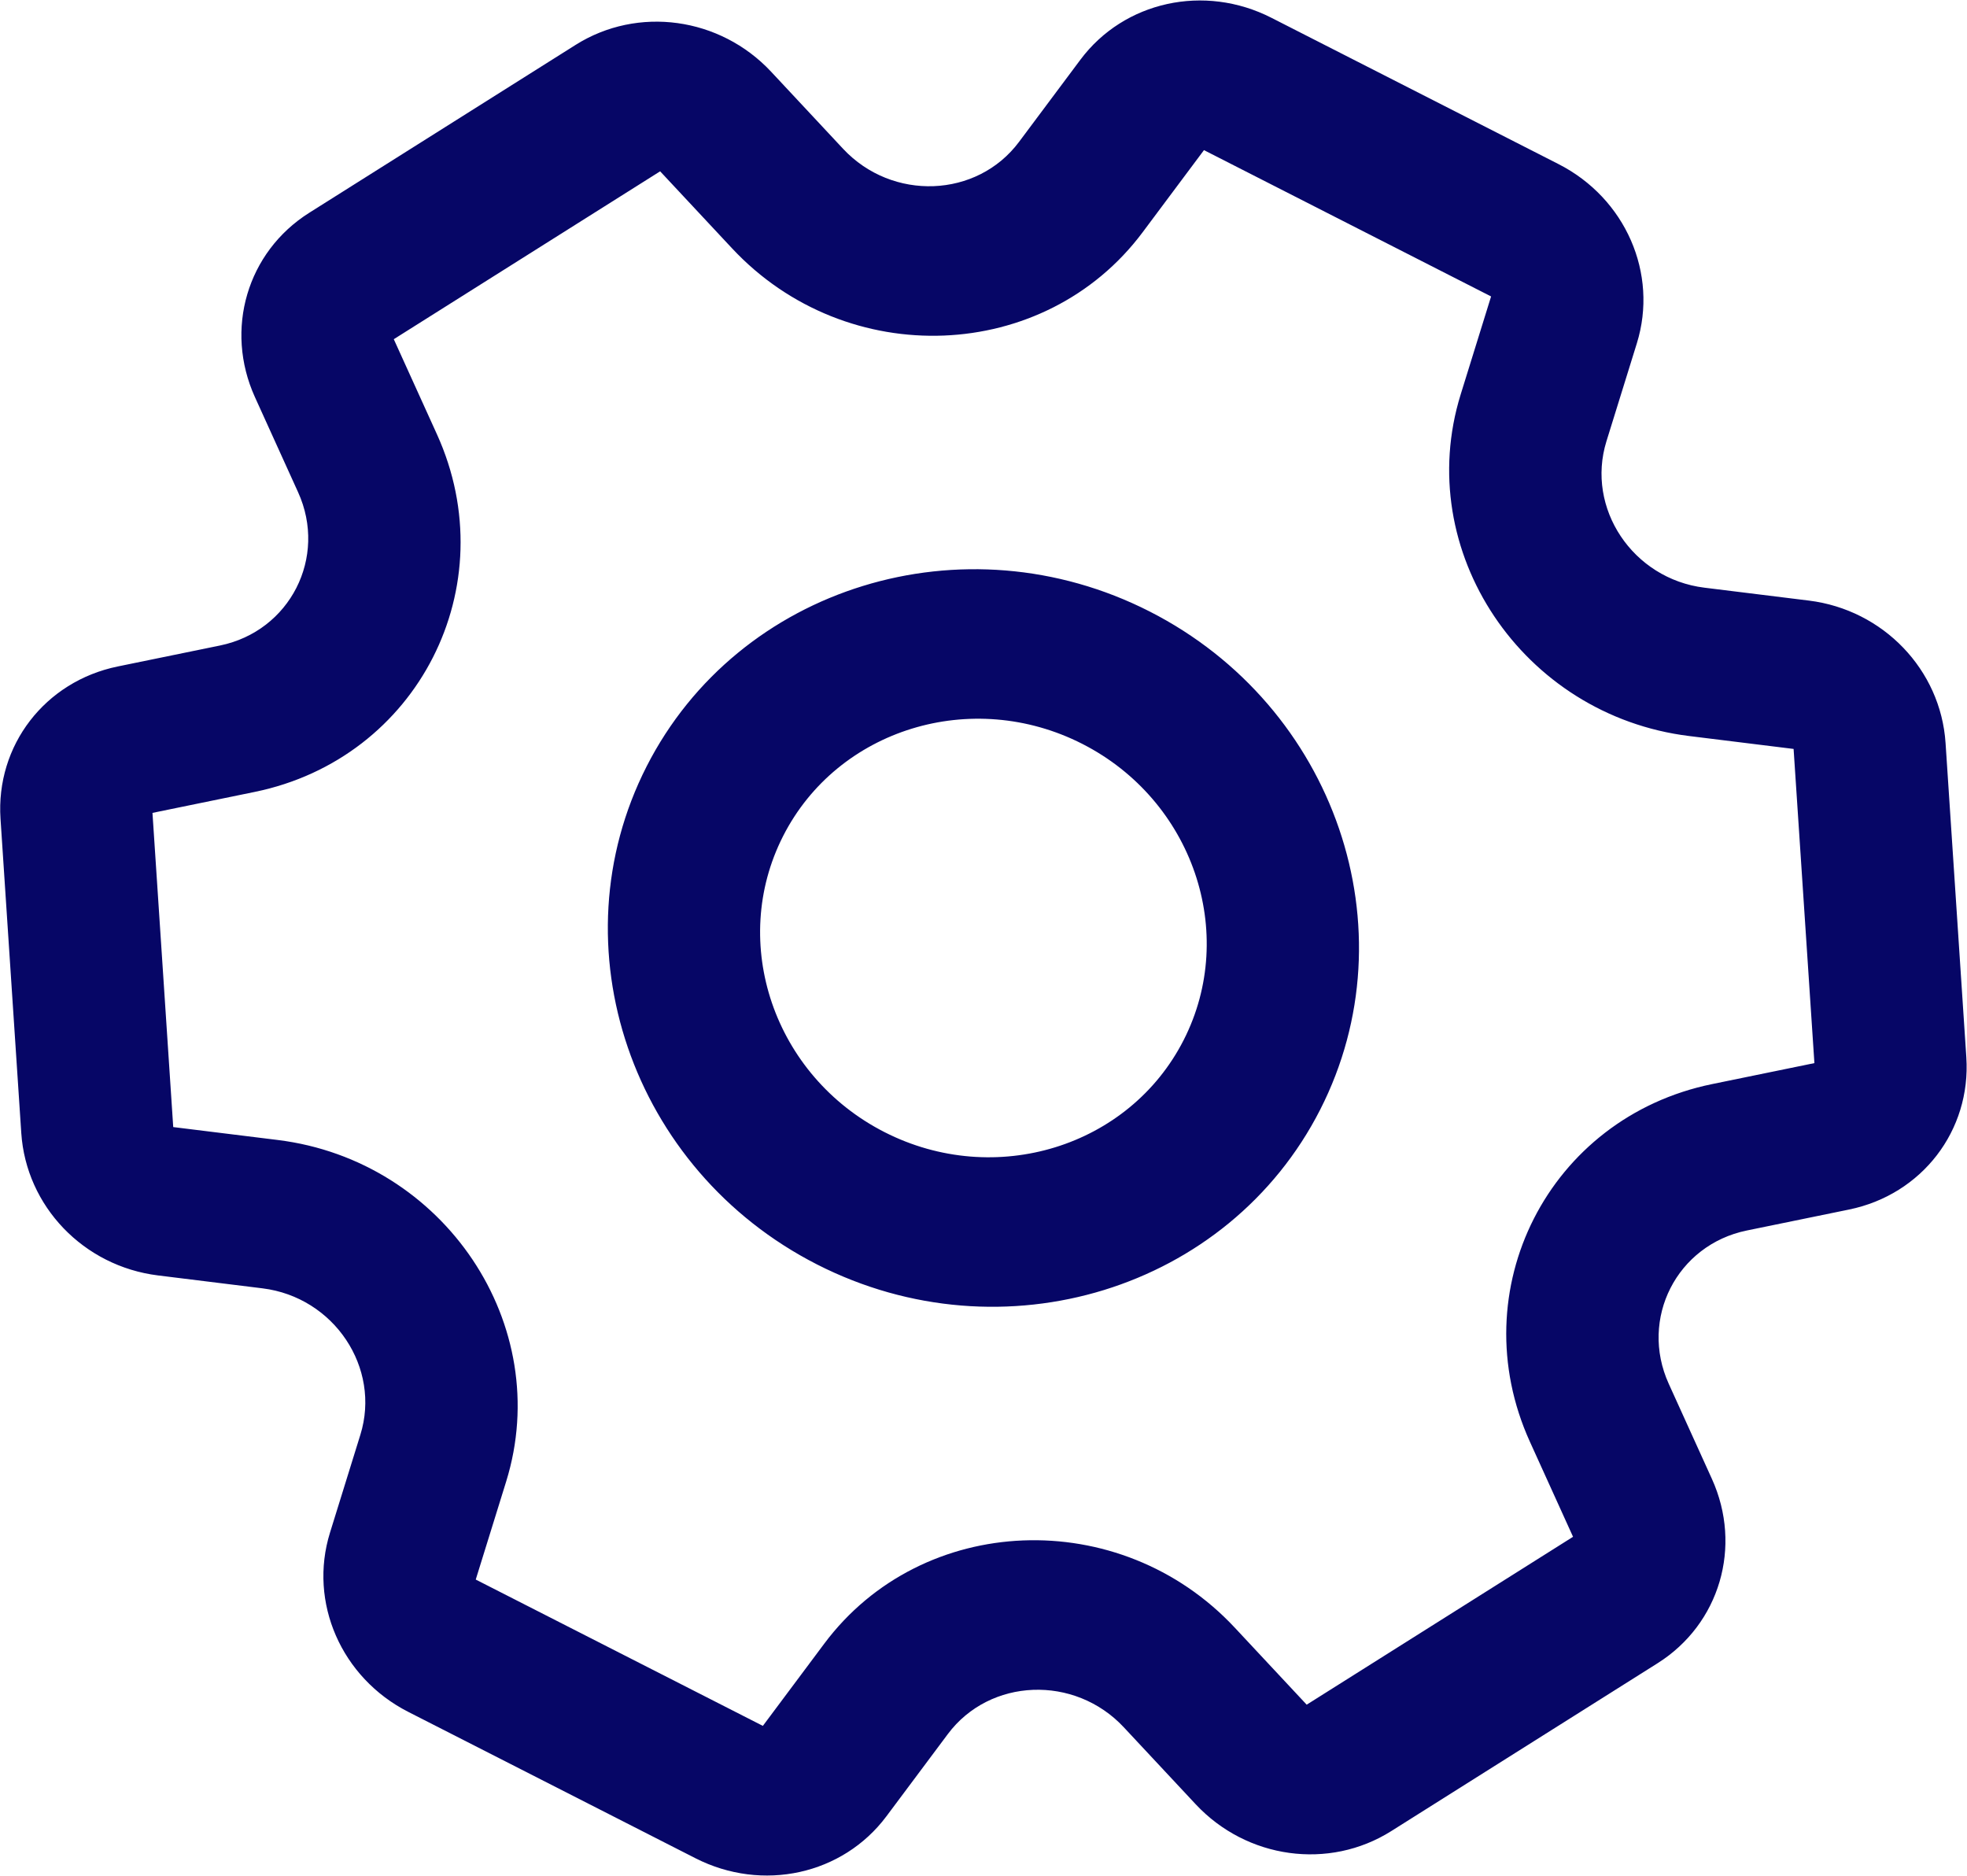 <?xml version="1.0" encoding="UTF-8"?>
<svg xmlns="http://www.w3.org/2000/svg" width="3356" height="3200" viewBox="0 0 3356 3200" fill="none">
  <path d="M2920.73 2522.77L2847.12 2360.59C2796.69 2249.5 2861.05 2123.57 2980.35 2099.12L3154.82 2063.35C3278.98 2037.89 3363.1 1928.61 3354.84 1803.5L3319.42 1267.51C3311.14 1142.39 3213.02 1040.21 3086.16 1024.53L2907.87 1002.51C2785.75 987.409 2705.39 866.979 2740.85 752.731L2792.71 585.662C2829.61 466.77 2773.41 338.187 2659.06 279.926L2169.2 30.329C2054.85 -27.934 1917.79 2.172 1843.29 101.916L1738.61 242.063C1666.9 338.075 1522.21 343.522 1438.37 253.766L1315.75 122.465C1228.5 29.047 1088.16 9.737 982.08 76.576L527.645 362.961C421.572 429.806 382.599 562.096 434.987 677.522L508.598 839.696C559.03 950.798 494.661 1076.71 375.372 1101.17L200.898 1136.93C76.729 1162.4 -7.395 1271.68 0.875 1396.79L36.298 1932.78C44.574 2057.89 142.661 2160.06 269.552 2175.75L447.839 2197.78C569.984 2212.87 650.3 2333.33 614.85 2447.55L563.003 2614.61C526.095 2733.52 582.305 2862.1 696.648 2920.36L1186.51 3169.96C1300.85 3228.22 1437.92 3198.12 1512.41 3098.37L1617.09 2958.23C1688.78 2862.24 1833.49 2856.75 1917.33 2946.53L2039.96 3077.83C2127.23 3171.26 2267.55 3190.56 2373.63 3123.71L2828.08 2837.33C2934.15 2770.47 2973.11 2638.18 2920.73 2522.77ZM2229.41 2908.03L2106.8 2776.74C1910.78 2566.86 1573.23 2580.45 1406.24 2804.03L1301.56 2944.18L811.697 2694.58L863.547 2527.52C946.431 2260.48 758.307 1979.86 473.85 1944.71L295.556 1922.68L260.139 1386.7L434.607 1350.93C713.515 1293.74 862.899 999.538 745.47 740.824L671.86 578.65L1126.3 292.263L1248.92 423.555C1444.94 633.428 1782.48 619.841 1949.48 396.26L2054.15 256.111L2544.02 505.708L2492.16 672.771C2409.27 939.836 2597.43 1220.42 2881.86 1255.58L3060.15 1277.61L3095.65 1813.56C3095.65 1813.56 3095.63 1813.57 3095.56 1813.58L2921.1 1849.36C2642.21 1906.53 2492.8 2200.73 2610.23 2459.46L2683.85 2621.63L2229.41 2908.03ZM1961.63 1043.21C1644.79 881.772 1259.72 1000.27 1103.25 1307.37C946.775 1614.46 1077.24 1995.64 1394.08 2157.08C1710.92 2318.52 2095.99 2200.02 2252.46 1892.92C2408.94 1585.83 2278.47 1204.65 1961.63 1043.21ZM1509.13 1931.3C1320.73 1835.31 1243.16 1608.66 1336.2 1426.06C1429.23 1243.46 1658.19 1173 1846.59 1268.99C2034.98 1364.98 2112.55 1591.63 2019.52 1774.23C1926.48 1956.83 1697.52 2027.29 1509.13 1931.3Z" fill="#060666"></path>
</svg>
